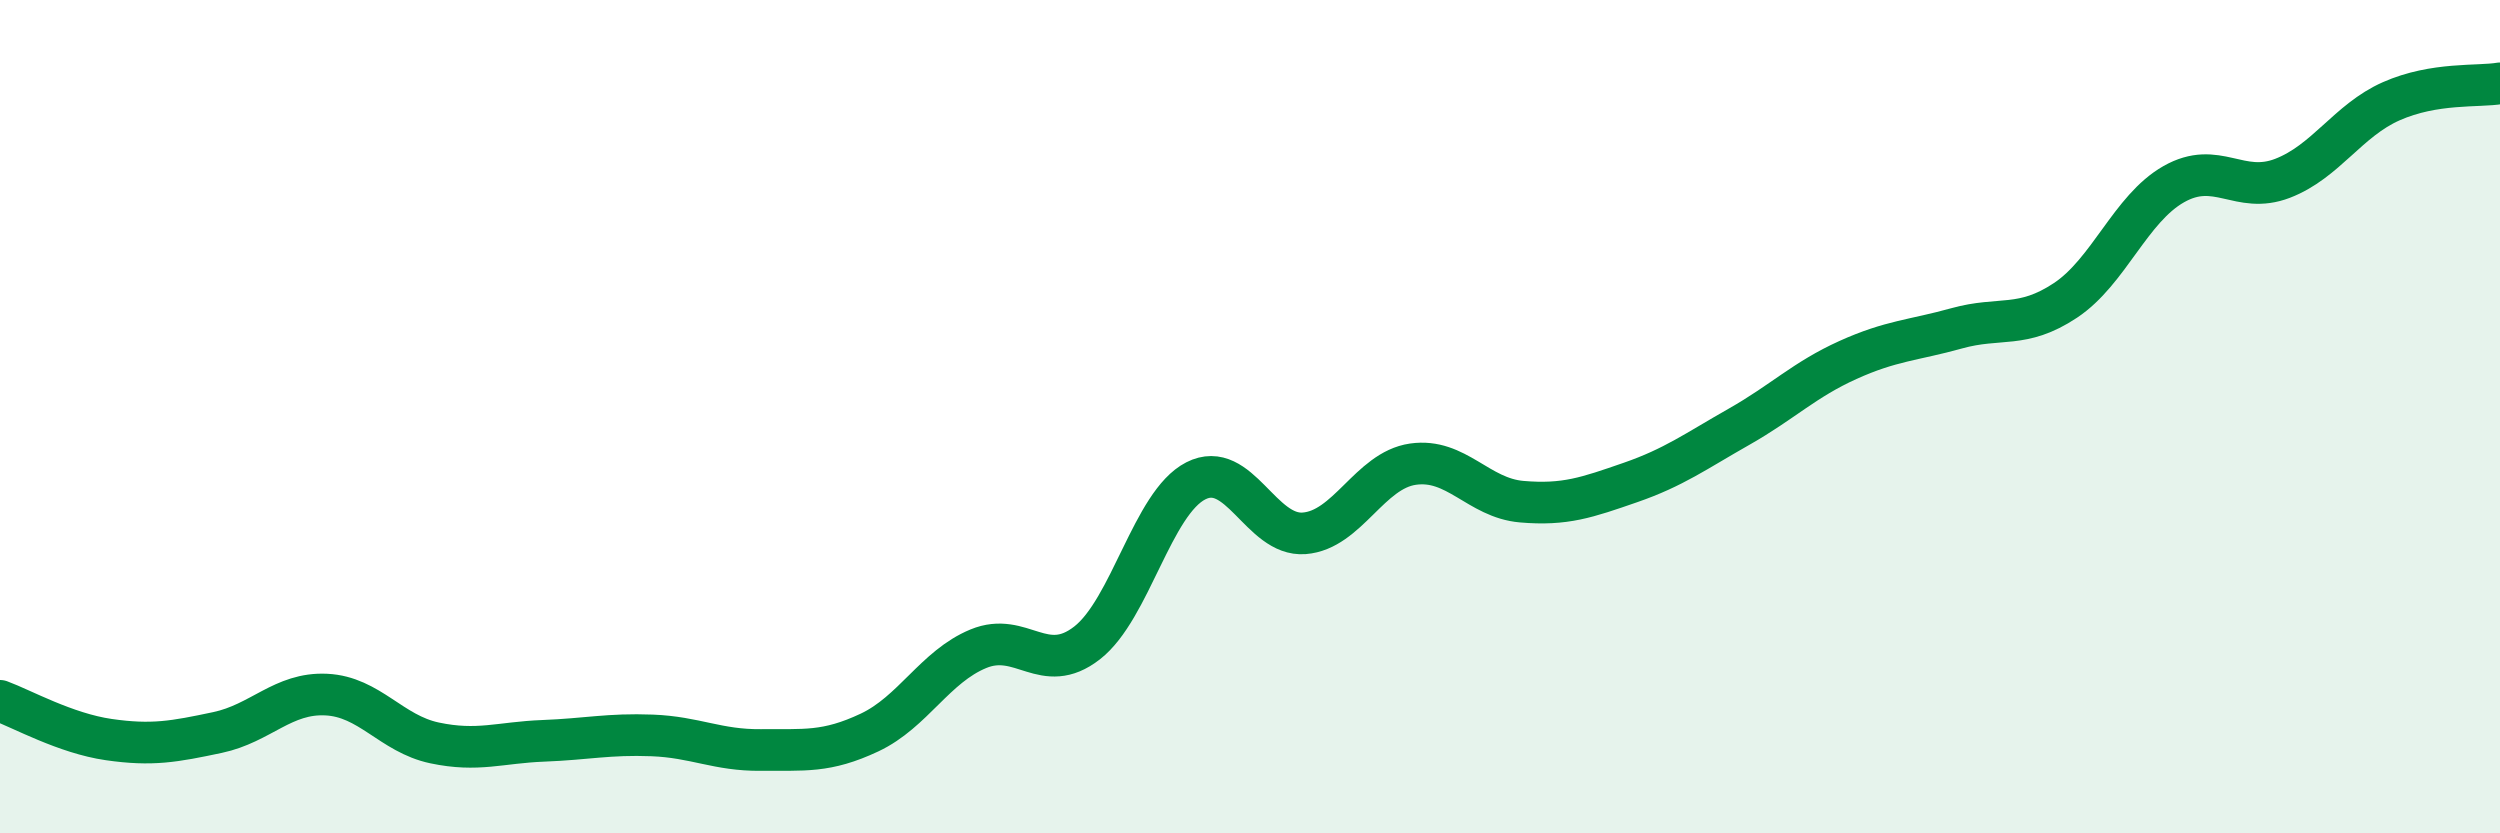 
    <svg width="60" height="20" viewBox="0 0 60 20" xmlns="http://www.w3.org/2000/svg">
      <path
        d="M 0,16.82 C 0.52,17.01 1.57,17.6 2.61,17.75 C 3.65,17.9 4.18,17.8 5.22,17.58 C 6.26,17.36 6.79,16.62 7.83,16.67 C 8.87,16.72 9.39,17.61 10.43,17.83 C 11.47,18.05 12,17.82 13.04,17.78 C 14.08,17.74 14.61,17.61 15.65,17.65 C 16.69,17.69 17.22,18.01 18.26,18 C 19.3,17.99 19.83,18.07 20.87,17.58 C 21.91,17.09 22.44,16 23.48,15.57 C 24.52,15.14 25.05,16.24 26.09,15.43 C 27.13,14.62 27.66,12.07 28.7,11.54 C 29.74,11.01 30.26,12.88 31.3,12.8 C 32.34,12.72 32.87,11.29 33.91,11.14 C 34.95,10.99 35.48,11.95 36.52,12.04 C 37.56,12.13 38.09,11.94 39.13,11.58 C 40.17,11.22 40.7,10.83 41.74,10.24 C 42.78,9.65 43.31,9.11 44.35,8.64 C 45.39,8.17 45.92,8.17 46.96,7.88 C 48,7.59 48.53,7.9 49.57,7.21 C 50.61,6.52 51.13,5.01 52.17,4.42 C 53.21,3.83 53.74,4.68 54.78,4.28 C 55.82,3.88 56.35,2.89 57.39,2.43 C 58.43,1.97 59.48,2.09 60,2L60 20L0 20Z"
        fill="#008740"
        opacity="0.1"
        stroke-linecap="round"
        stroke-linejoin="round"
      />
      <path
        d="M 0,16.82 C 0.52,17.01 1.57,17.6 2.61,17.75 C 3.65,17.9 4.18,17.8 5.22,17.58 C 6.26,17.36 6.79,16.62 7.83,16.67 C 8.87,16.72 9.39,17.61 10.43,17.83 C 11.47,18.05 12,17.82 13.04,17.78 C 14.08,17.74 14.61,17.61 15.65,17.65 C 16.69,17.69 17.22,18.01 18.26,18 C 19.3,17.99 19.83,18.07 20.87,17.58 C 21.91,17.09 22.44,16 23.48,15.57 C 24.52,15.14 25.05,16.24 26.09,15.43 C 27.13,14.62 27.66,12.07 28.7,11.54 C 29.74,11.01 30.26,12.88 31.3,12.8 C 32.34,12.72 32.87,11.29 33.91,11.14 C 34.95,10.99 35.48,11.95 36.52,12.04 C 37.56,12.13 38.09,11.94 39.13,11.58 C 40.17,11.22 40.7,10.83 41.74,10.24 C 42.78,9.65 43.31,9.11 44.35,8.64 C 45.39,8.17 45.92,8.17 46.96,7.88 C 48,7.59 48.53,7.9 49.57,7.21 C 50.61,6.52 51.13,5.01 52.17,4.42 C 53.21,3.83 53.74,4.68 54.78,4.28 C 55.82,3.88 56.35,2.89 57.39,2.43 C 58.43,1.97 59.48,2.09 60,2"
        stroke="#008740"
        stroke-width="1"
        fill="none"
        stroke-linecap="round"
        stroke-linejoin="round"
      />
    </svg>
  